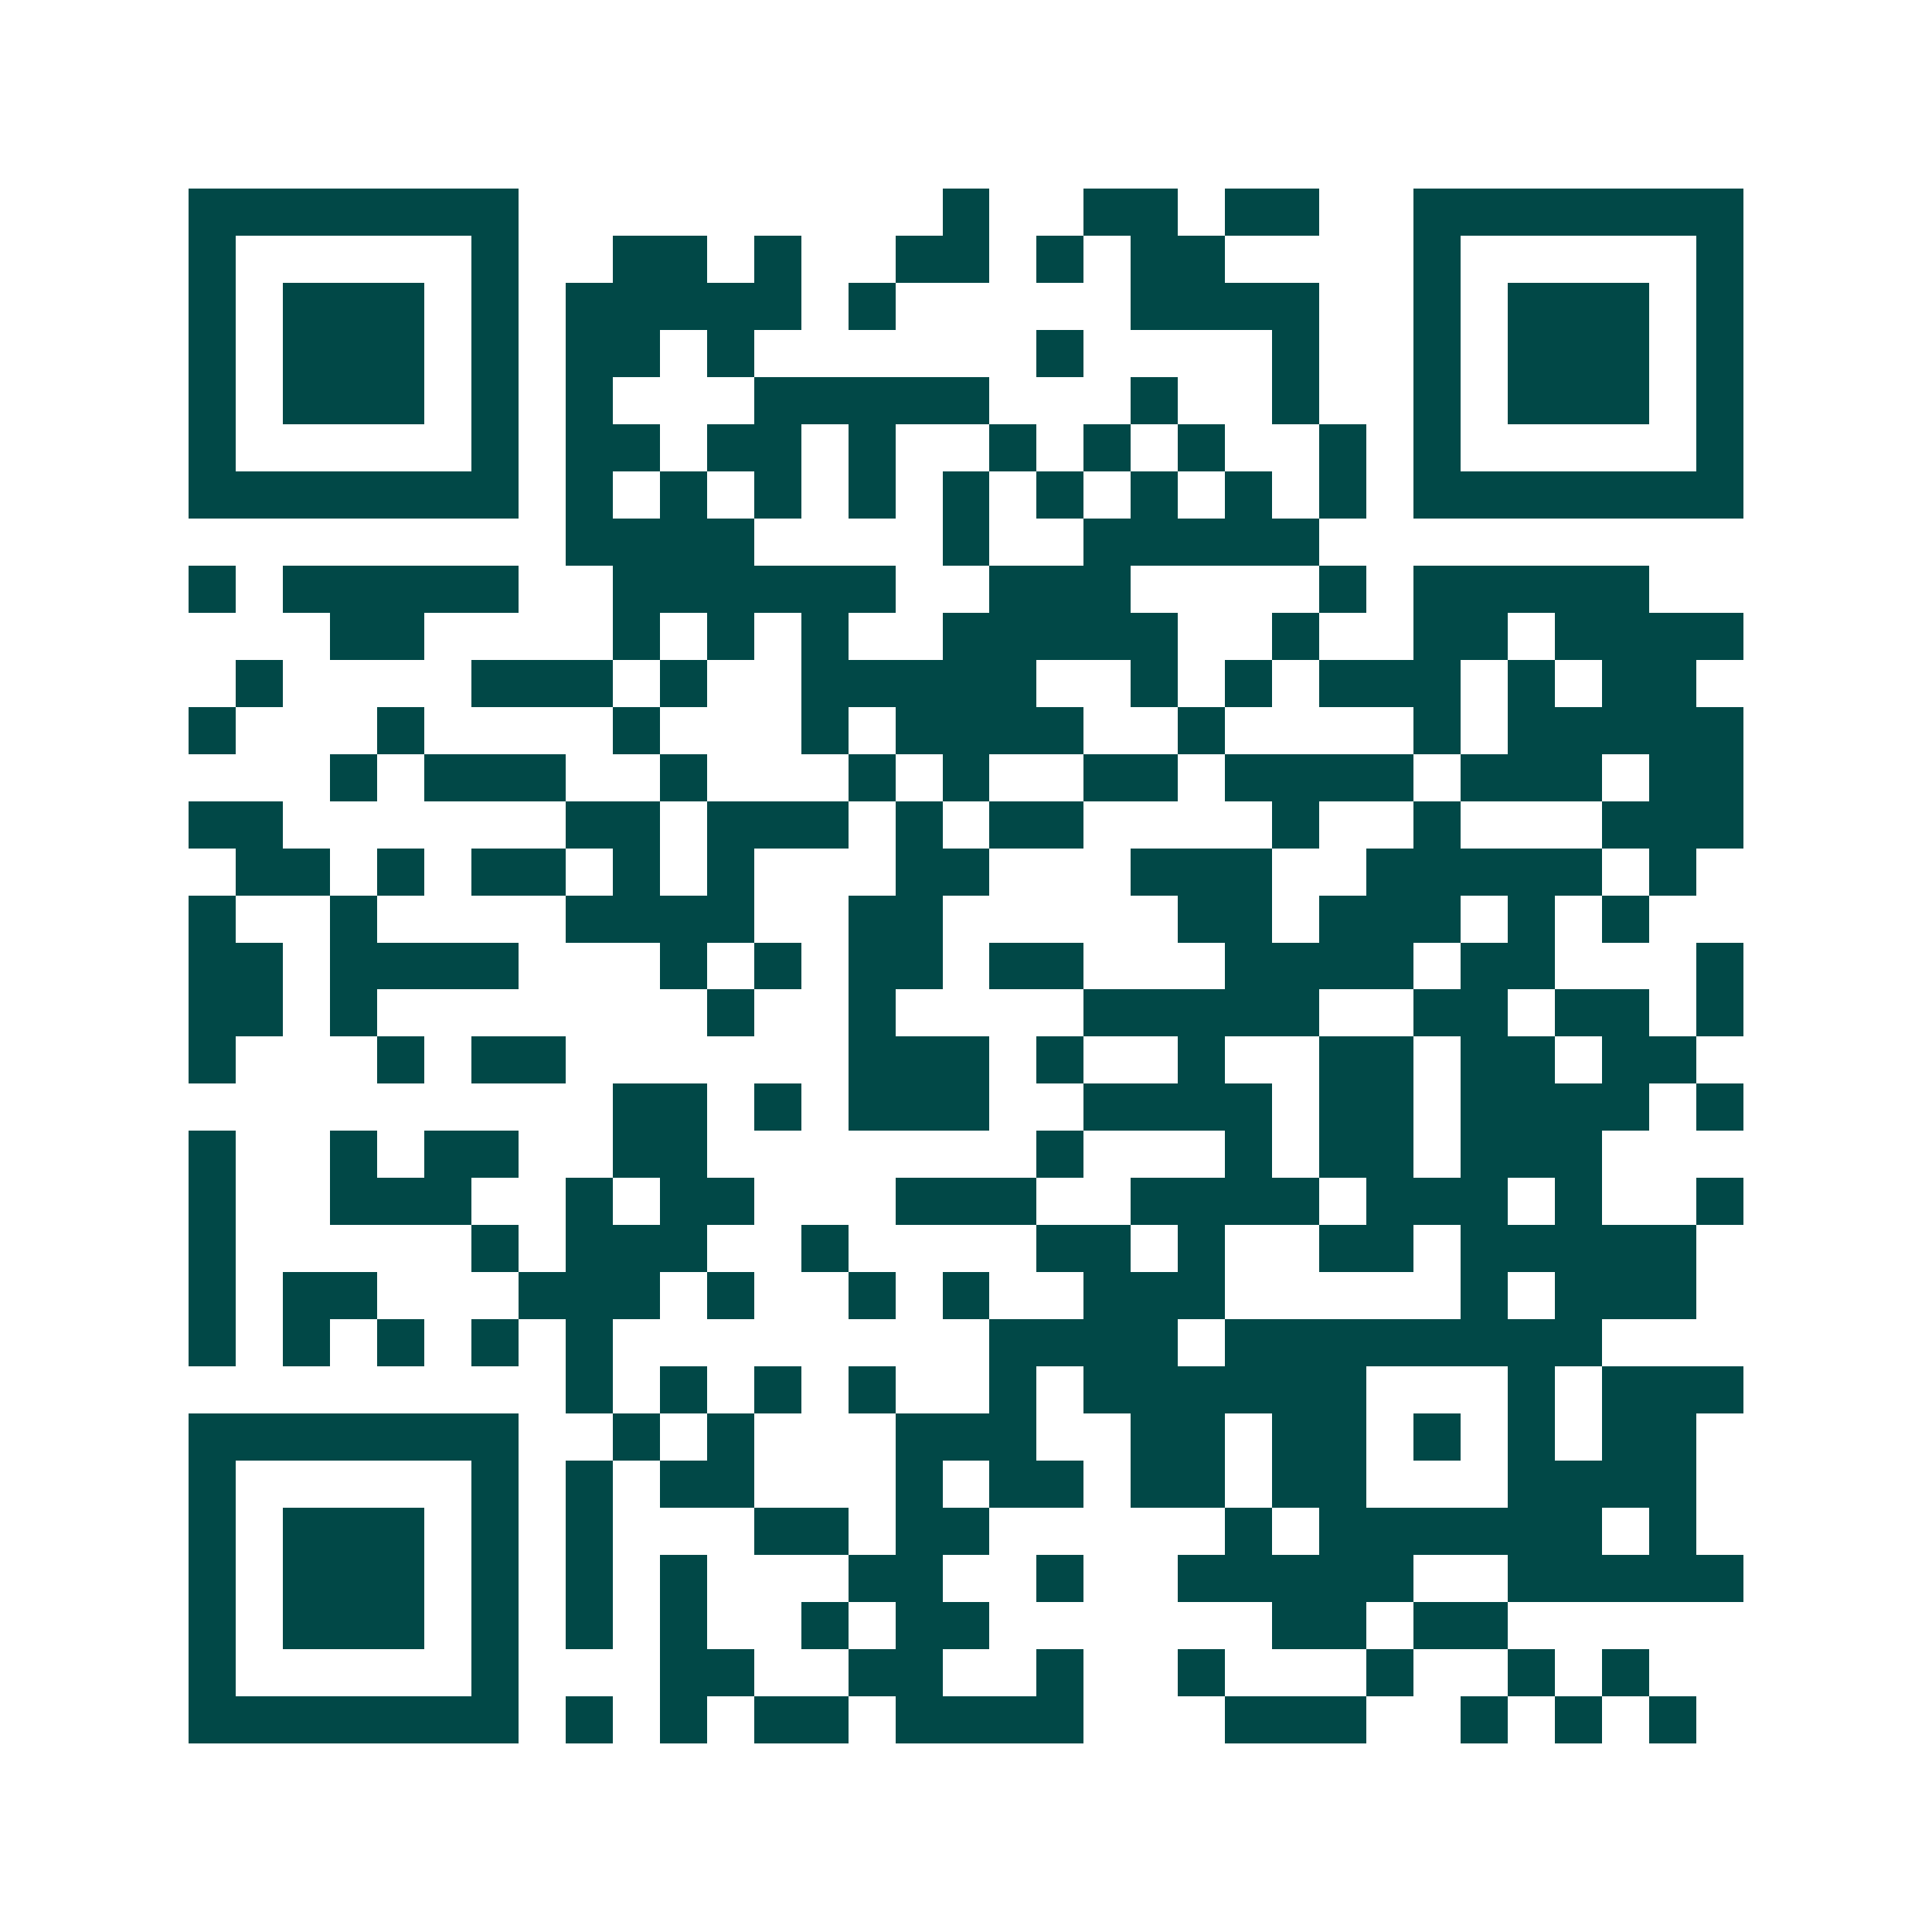 <svg xmlns="http://www.w3.org/2000/svg" width="200" height="200" viewBox="0 0 41 41" shape-rendering="crispEdges"><path fill="#ffffff" d="M0 0h41v41H0z"/><path stroke="#014847" d="M4 4.5h7m9 0h1m2 0h2m1 0h2m2 0h7M4 5.5h1m5 0h1m2 0h2m1 0h1m2 0h2m1 0h1m1 0h2m4 0h1m5 0h1M4 6.5h1m1 0h3m1 0h1m1 0h5m1 0h1m5 0h4m2 0h1m1 0h3m1 0h1M4 7.5h1m1 0h3m1 0h1m1 0h2m1 0h1m6 0h1m4 0h1m2 0h1m1 0h3m1 0h1M4 8.5h1m1 0h3m1 0h1m1 0h1m3 0h5m3 0h1m2 0h1m2 0h1m1 0h3m1 0h1M4 9.5h1m5 0h1m1 0h2m1 0h2m1 0h1m2 0h1m1 0h1m1 0h1m2 0h1m1 0h1m5 0h1M4 10.5h7m1 0h1m1 0h1m1 0h1m1 0h1m1 0h1m1 0h1m1 0h1m1 0h1m1 0h1m1 0h7M12 11.5h4m4 0h1m2 0h5M4 12.5h1m1 0h5m2 0h6m2 0h3m4 0h1m1 0h5M7 13.5h2m4 0h1m1 0h1m1 0h1m2 0h5m2 0h1m2 0h2m1 0h4M5 14.5h1m4 0h3m1 0h1m2 0h5m2 0h1m1 0h1m1 0h3m1 0h1m1 0h2M4 15.5h1m3 0h1m4 0h1m3 0h1m1 0h4m2 0h1m4 0h1m1 0h5M7 16.5h1m1 0h3m2 0h1m3 0h1m1 0h1m2 0h2m1 0h4m1 0h3m1 0h2M4 17.5h2m6 0h2m1 0h3m1 0h1m1 0h2m4 0h1m2 0h1m3 0h3M5 18.5h2m1 0h1m1 0h2m1 0h1m1 0h1m3 0h2m3 0h3m2 0h5m1 0h1M4 19.5h1m2 0h1m4 0h4m2 0h2m5 0h2m1 0h3m1 0h1m1 0h1M4 20.5h2m1 0h4m3 0h1m1 0h1m1 0h2m1 0h2m3 0h4m1 0h2m3 0h1M4 21.5h2m1 0h1m7 0h1m2 0h1m4 0h5m2 0h2m1 0h2m1 0h1M4 22.5h1m3 0h1m1 0h2m6 0h3m1 0h1m2 0h1m2 0h2m1 0h2m1 0h2M13 23.5h2m1 0h1m1 0h3m2 0h4m1 0h2m1 0h4m1 0h1M4 24.5h1m2 0h1m1 0h2m2 0h2m7 0h1m3 0h1m1 0h2m1 0h3M4 25.5h1m2 0h3m2 0h1m1 0h2m3 0h3m2 0h4m1 0h3m1 0h1m2 0h1M4 26.5h1m5 0h1m1 0h3m2 0h1m4 0h2m1 0h1m2 0h2m1 0h5M4 27.5h1m1 0h2m3 0h3m1 0h1m2 0h1m1 0h1m2 0h3m5 0h1m1 0h3M4 28.5h1m1 0h1m1 0h1m1 0h1m1 0h1m8 0h4m1 0h8M12 29.5h1m1 0h1m1 0h1m1 0h1m2 0h1m1 0h6m3 0h1m1 0h3M4 30.5h7m2 0h1m1 0h1m3 0h3m2 0h2m1 0h2m1 0h1m1 0h1m1 0h2M4 31.5h1m5 0h1m1 0h1m1 0h2m3 0h1m1 0h2m1 0h2m1 0h2m3 0h4M4 32.5h1m1 0h3m1 0h1m1 0h1m3 0h2m1 0h2m5 0h1m1 0h6m1 0h1M4 33.5h1m1 0h3m1 0h1m1 0h1m1 0h1m3 0h2m2 0h1m2 0h5m2 0h5M4 34.5h1m1 0h3m1 0h1m1 0h1m1 0h1m2 0h1m1 0h2m6 0h2m1 0h2M4 35.5h1m5 0h1m3 0h2m2 0h2m2 0h1m2 0h1m3 0h1m2 0h1m1 0h1M4 36.5h7m1 0h1m1 0h1m1 0h2m1 0h4m3 0h3m2 0h1m1 0h1m1 0h1"/></svg>
